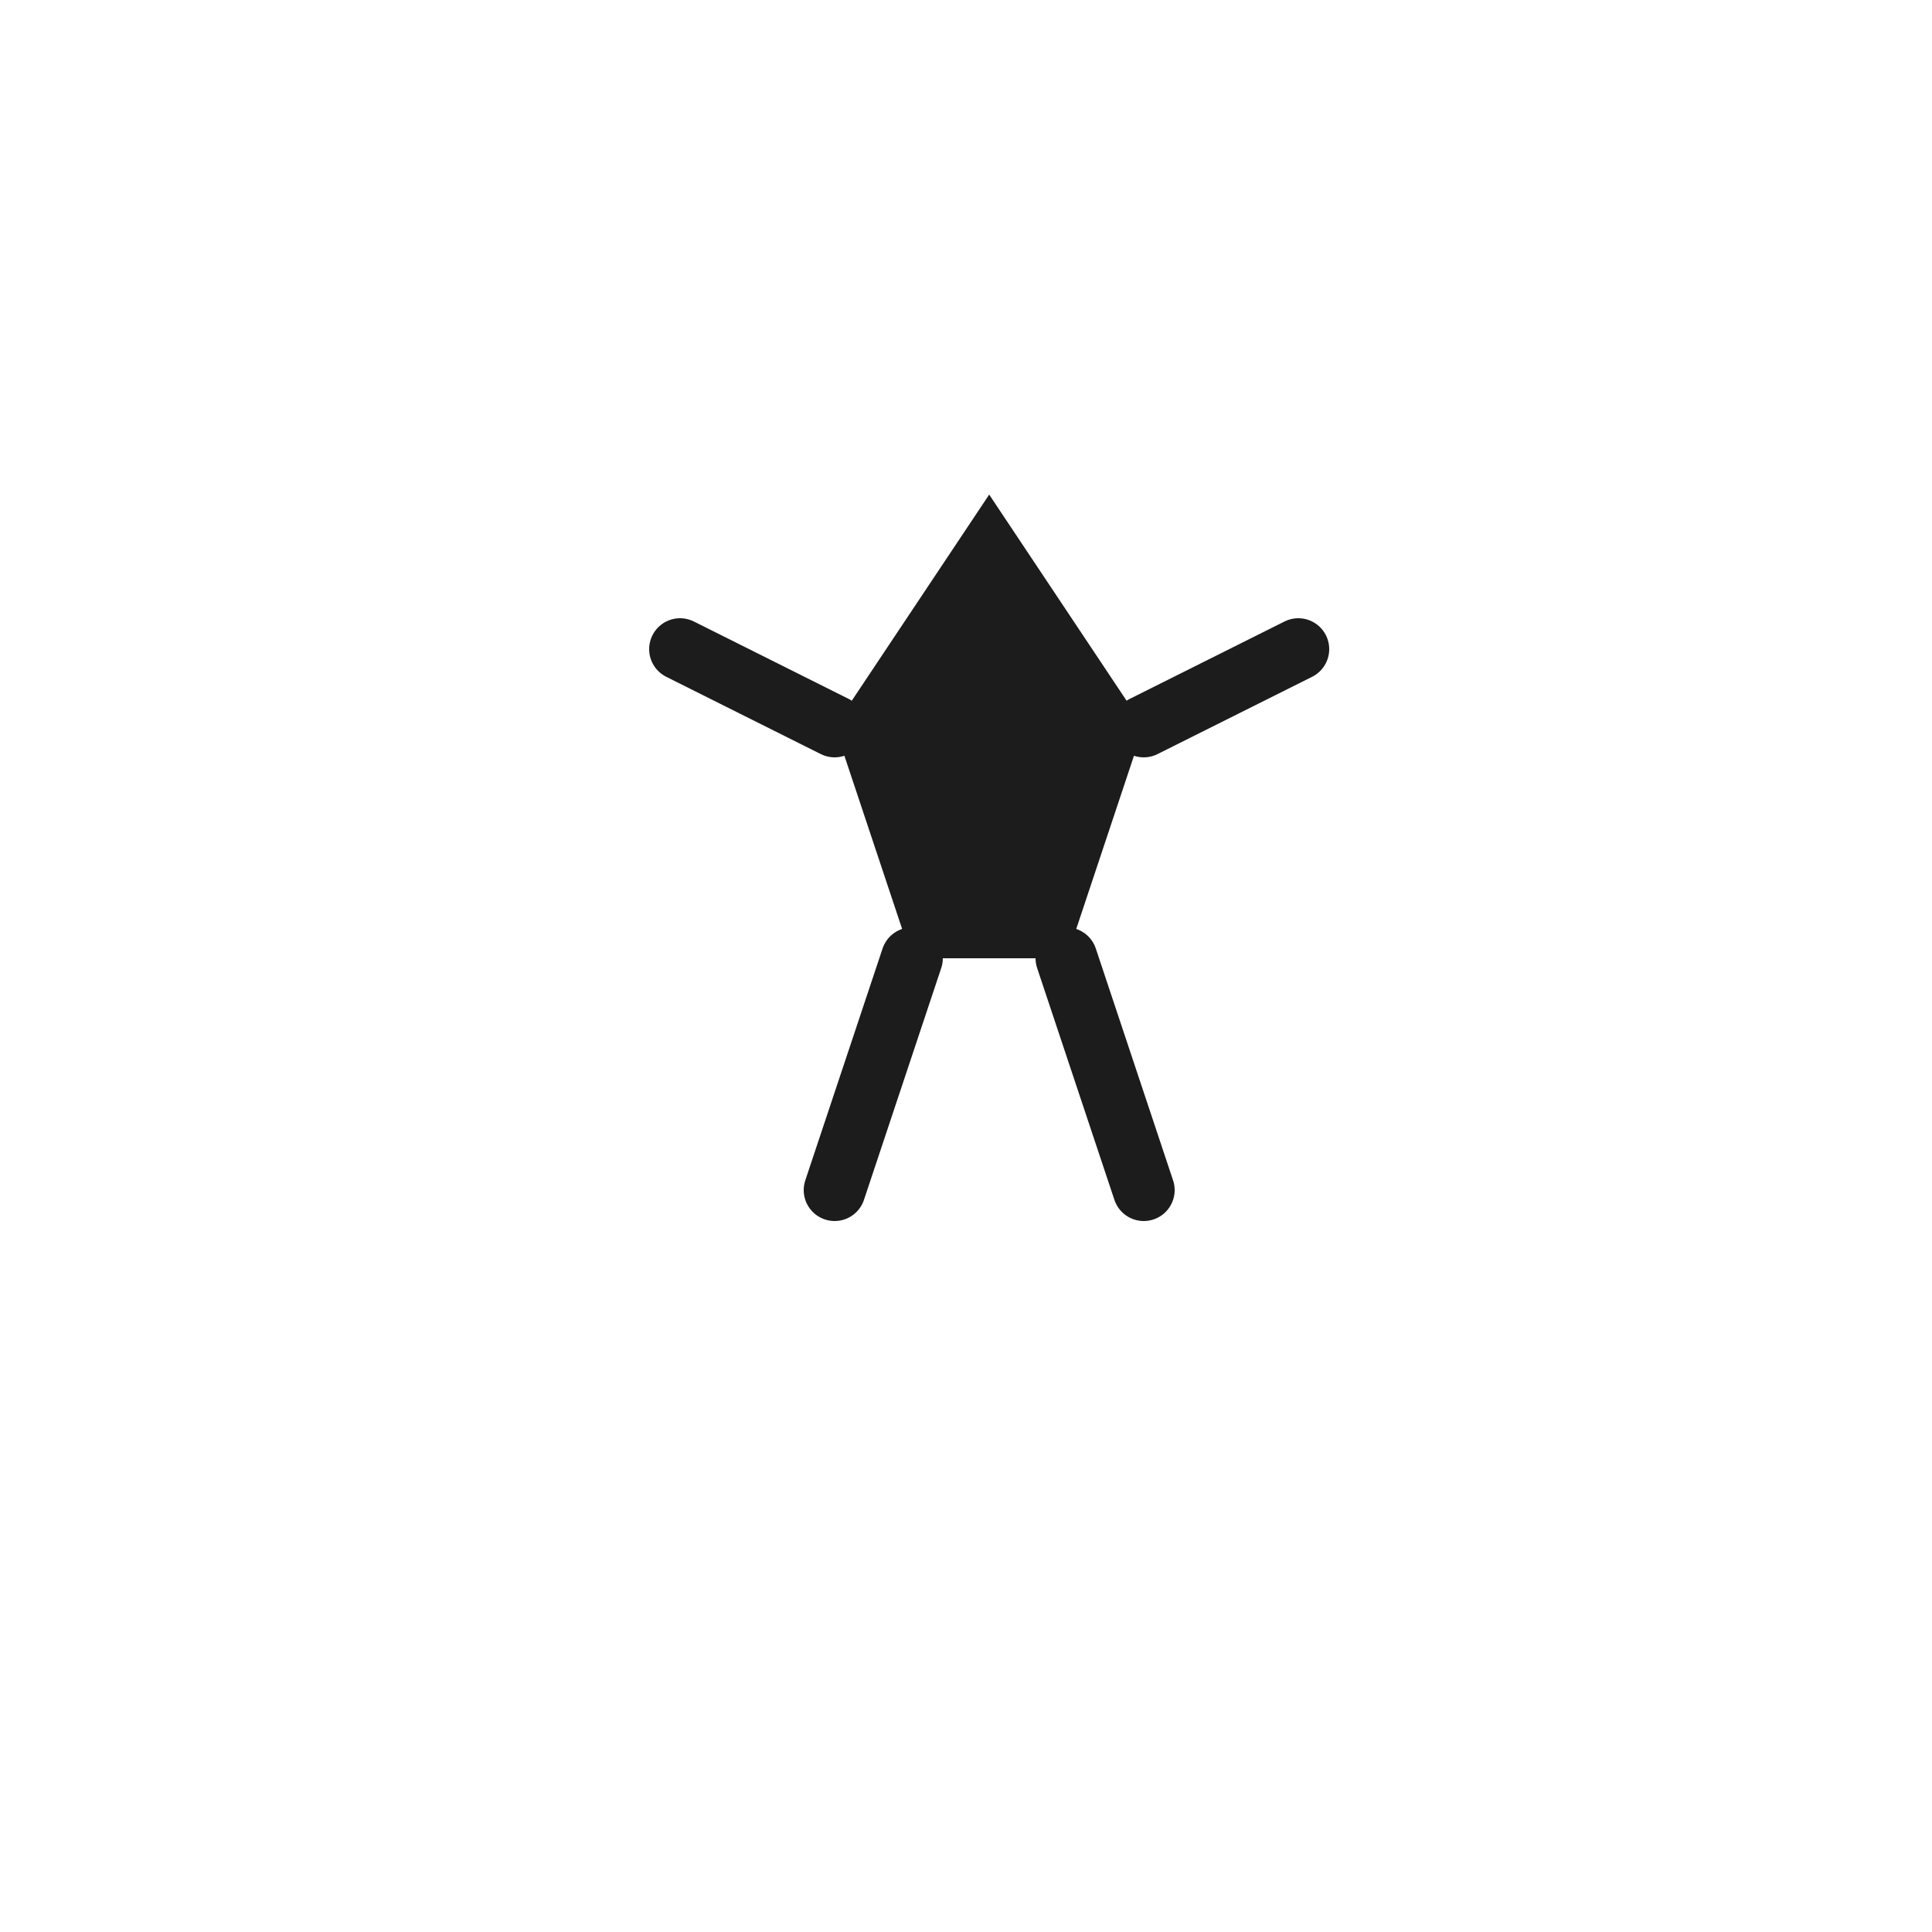 <!--

Generated by DrawGPT.
Free, open source, AI generated images in SVG, PNG, and HTML Canvas format.
https://drawgpt.ai

Created: 2024-02-02T00:43:34.544Z
Link: https://drawgpt.ai/prompt/159618/

-->
<svg xmlns="http://www.w3.org/2000/svg" xmlns:xlink="http://www.w3.org/1999/xlink" width="500" height="500"><defs/><g><path fill="#1C1C1C" stroke="none" paint-order="stroke fill markers" d=" M 256 128 L 296 188 L 276 248 L 236 248 L 216 188 Z"/><path fill="none" stroke="#1C1C1C" paint-order="fill stroke markers" d=" M 216 188 L 176 168" stroke-linecap="round" stroke-miterlimit="10" stroke-width="16" stroke-dasharray=""/><path fill="none" stroke="#1C1C1C" paint-order="fill stroke markers" d=" M 296 188 L 336 168" stroke-linecap="round" stroke-miterlimit="10" stroke-width="16" stroke-dasharray=""/><path fill="none" stroke="#1C1C1C" paint-order="fill stroke markers" d=" M 236 248 L 216 308" stroke-linecap="round" stroke-miterlimit="10" stroke-width="16" stroke-dasharray=""/><path fill="none" stroke="#1C1C1C" paint-order="fill stroke markers" d=" M 276 248 L 296 308" stroke-linecap="round" stroke-miterlimit="10" stroke-width="16" stroke-dasharray=""/><path fill="none" stroke="none"/></g></svg>
